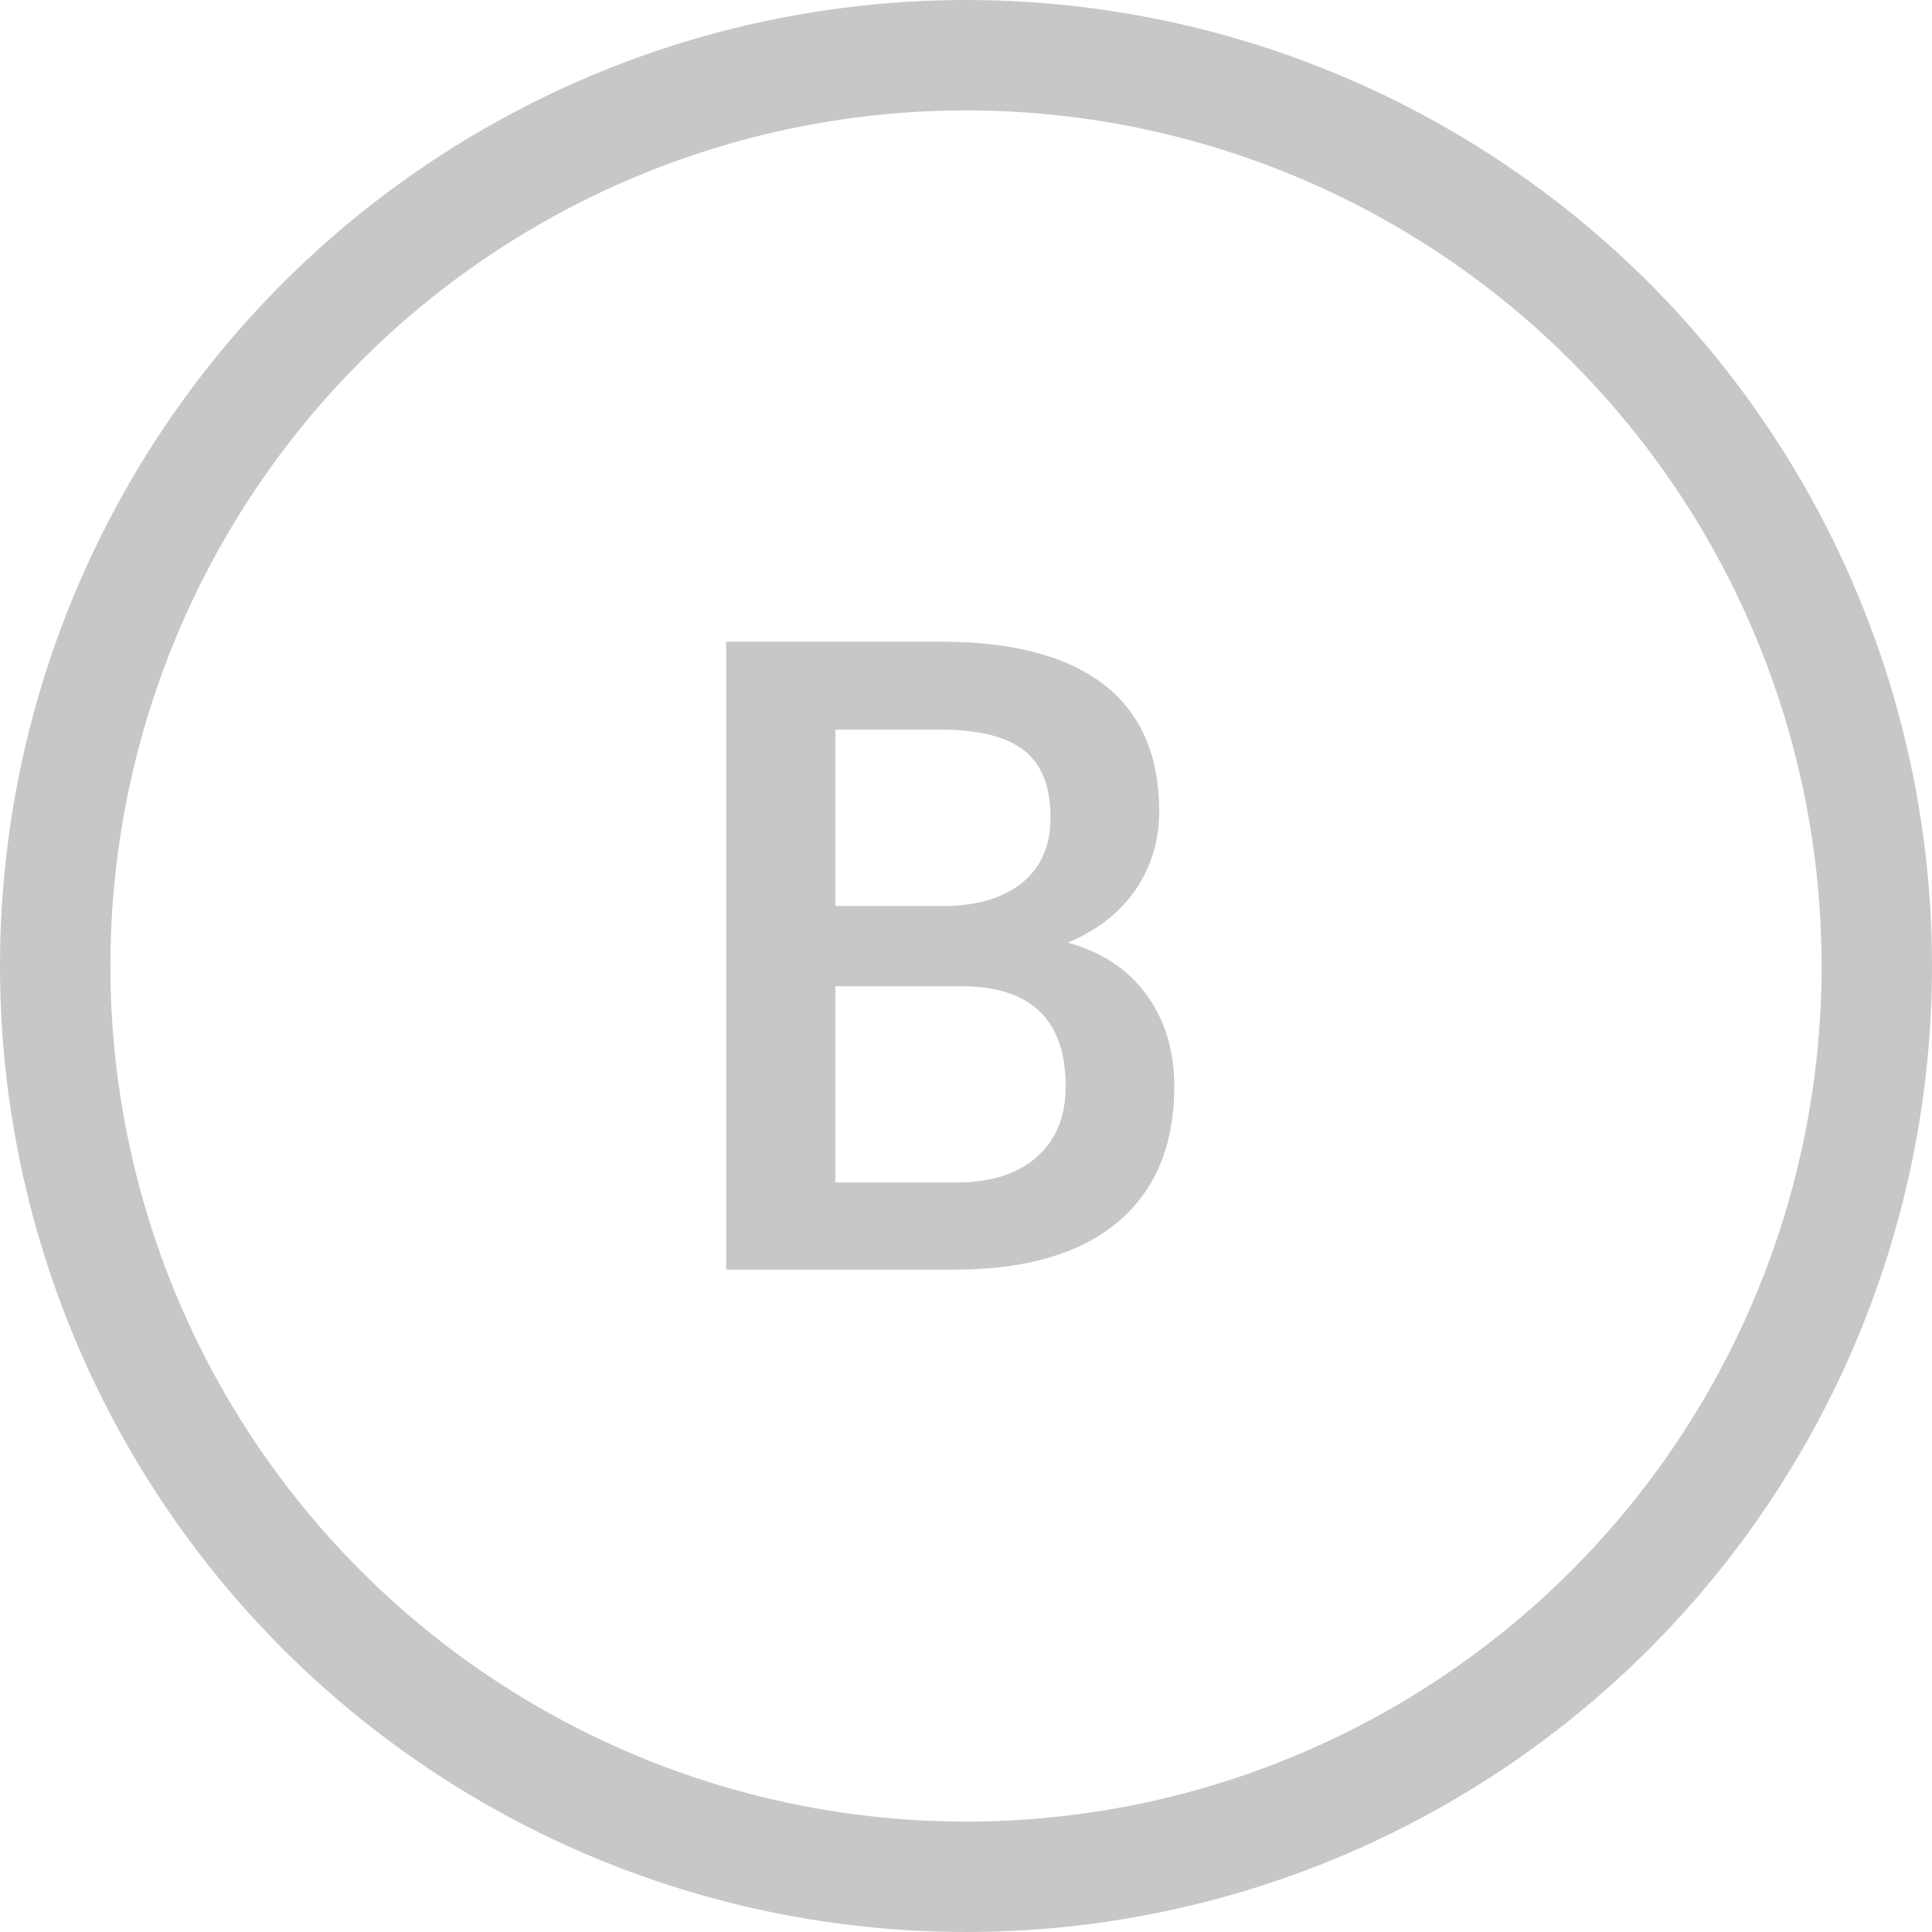 <svg fill="none" height="35" width="35" xmlns:xlink="http://www.w3.org/1999/xlink" xmlns="http://www.w3.org/2000/svg" viewBox="0 0 35 35">
	<g id="B1">
		<path fill-rule="nonzero" fill="rgb(199,199,199)" d="M13.156 23L13.156 11.625L17.055 11.625Q18.984 11.625 19.992 12.398Q21 13.172 21 14.703Q21 15.484 20.578 16.109Q20.156 16.734 19.344 17.078Q20.266 17.328 20.77 18.02Q21.273 18.711 21.273 19.68Q21.273 21.281 20.246 22.141Q19.219 23 17.305 23L13.156 23ZM15.133 17.867L15.133 21.422L17.328 21.422Q18.258 21.422 18.781 20.961Q19.305 20.5 19.305 19.68Q19.305 17.906 17.492 17.867L15.133 17.867ZM15.133 16.414L17.07 16.414Q17.992 16.414 18.512 15.996Q19.031 15.578 19.031 14.812Q19.031 13.969 18.551 13.594Q18.07 13.219 17.055 13.219L15.133 13.219L15.133 16.414Z" id=""></path>
		<circle stroke-width="2" stroke="rgb(199,199,199)" r="16.5" cy="17.5" cx="17.5" id="椭圆 31"></circle>
	</g>
</svg>
